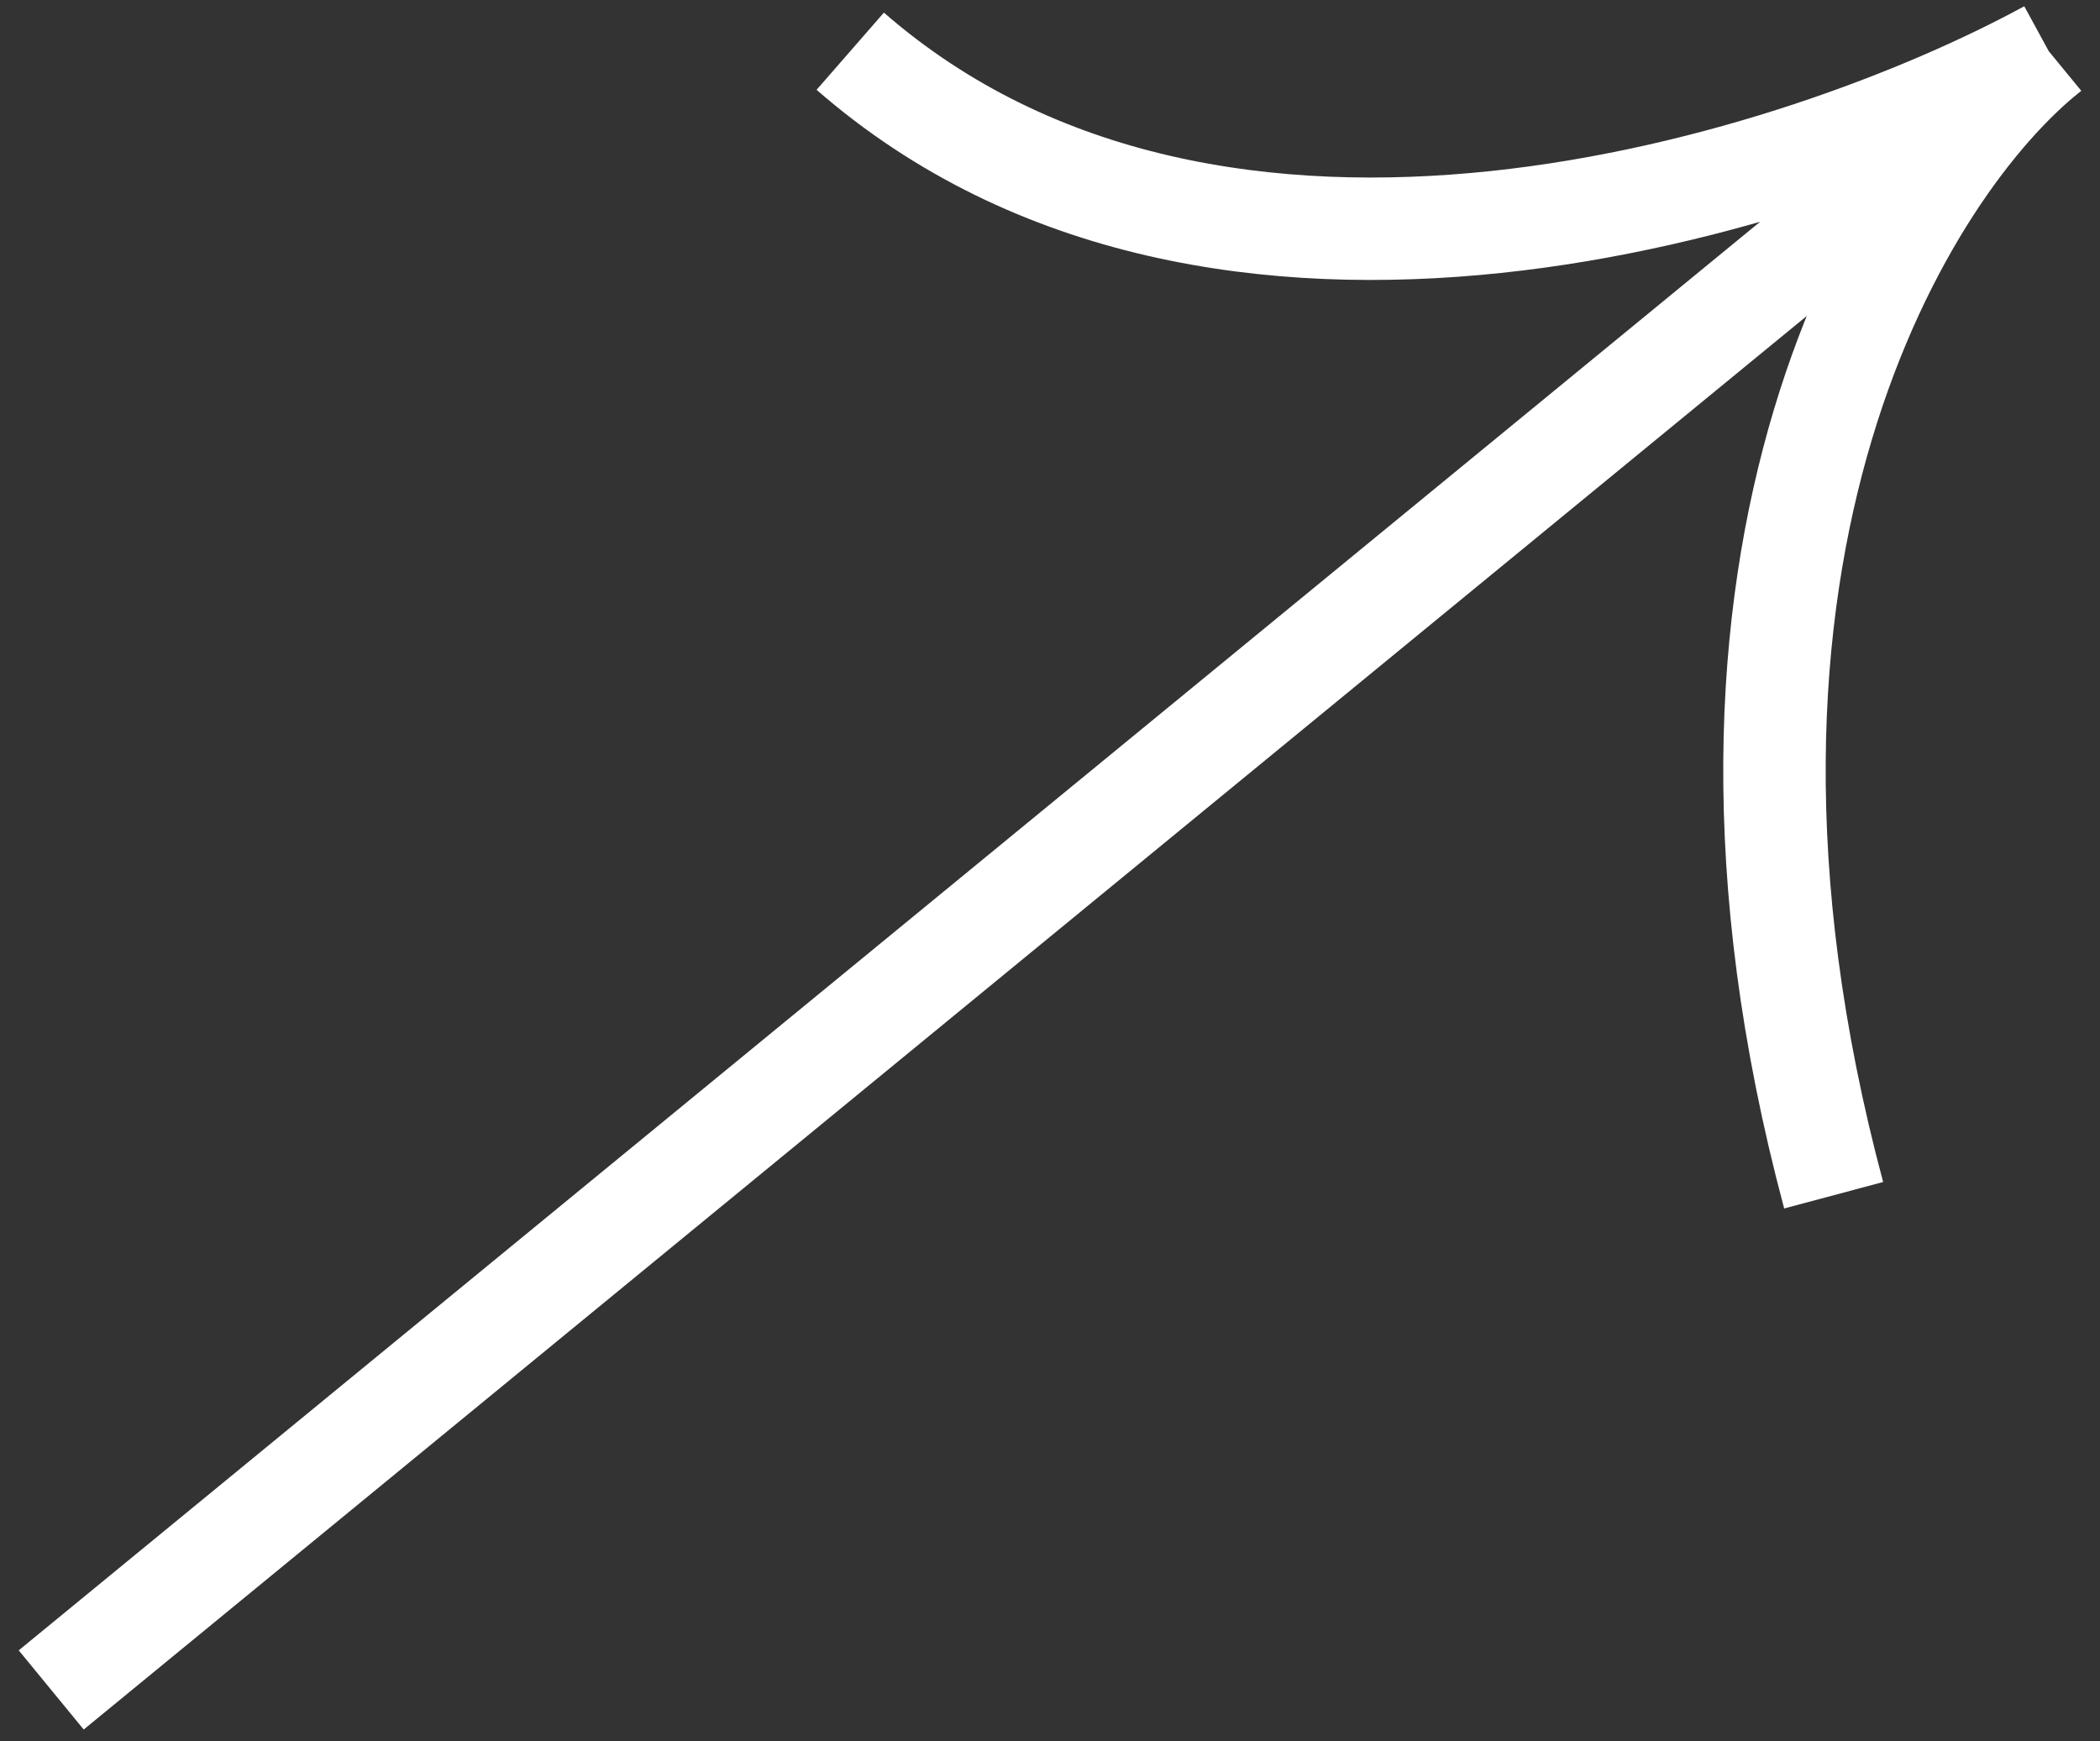<?xml version="1.0" encoding="UTF-8"?> <svg xmlns="http://www.w3.org/2000/svg" width="41" height="34" viewBox="0 0 41 34" fill="none"><rect x="0" y="0" width="41" height="34" fill="#333333" stroke="none"/> <path d="M1 33L40 1M40 1C37.2 3.214 32.44 10.781 35.8 23.34M40 1C35.2 3.616 23.8 7.279 16.6 1" stroke="white" stroke-width="2"></path> </svg> 